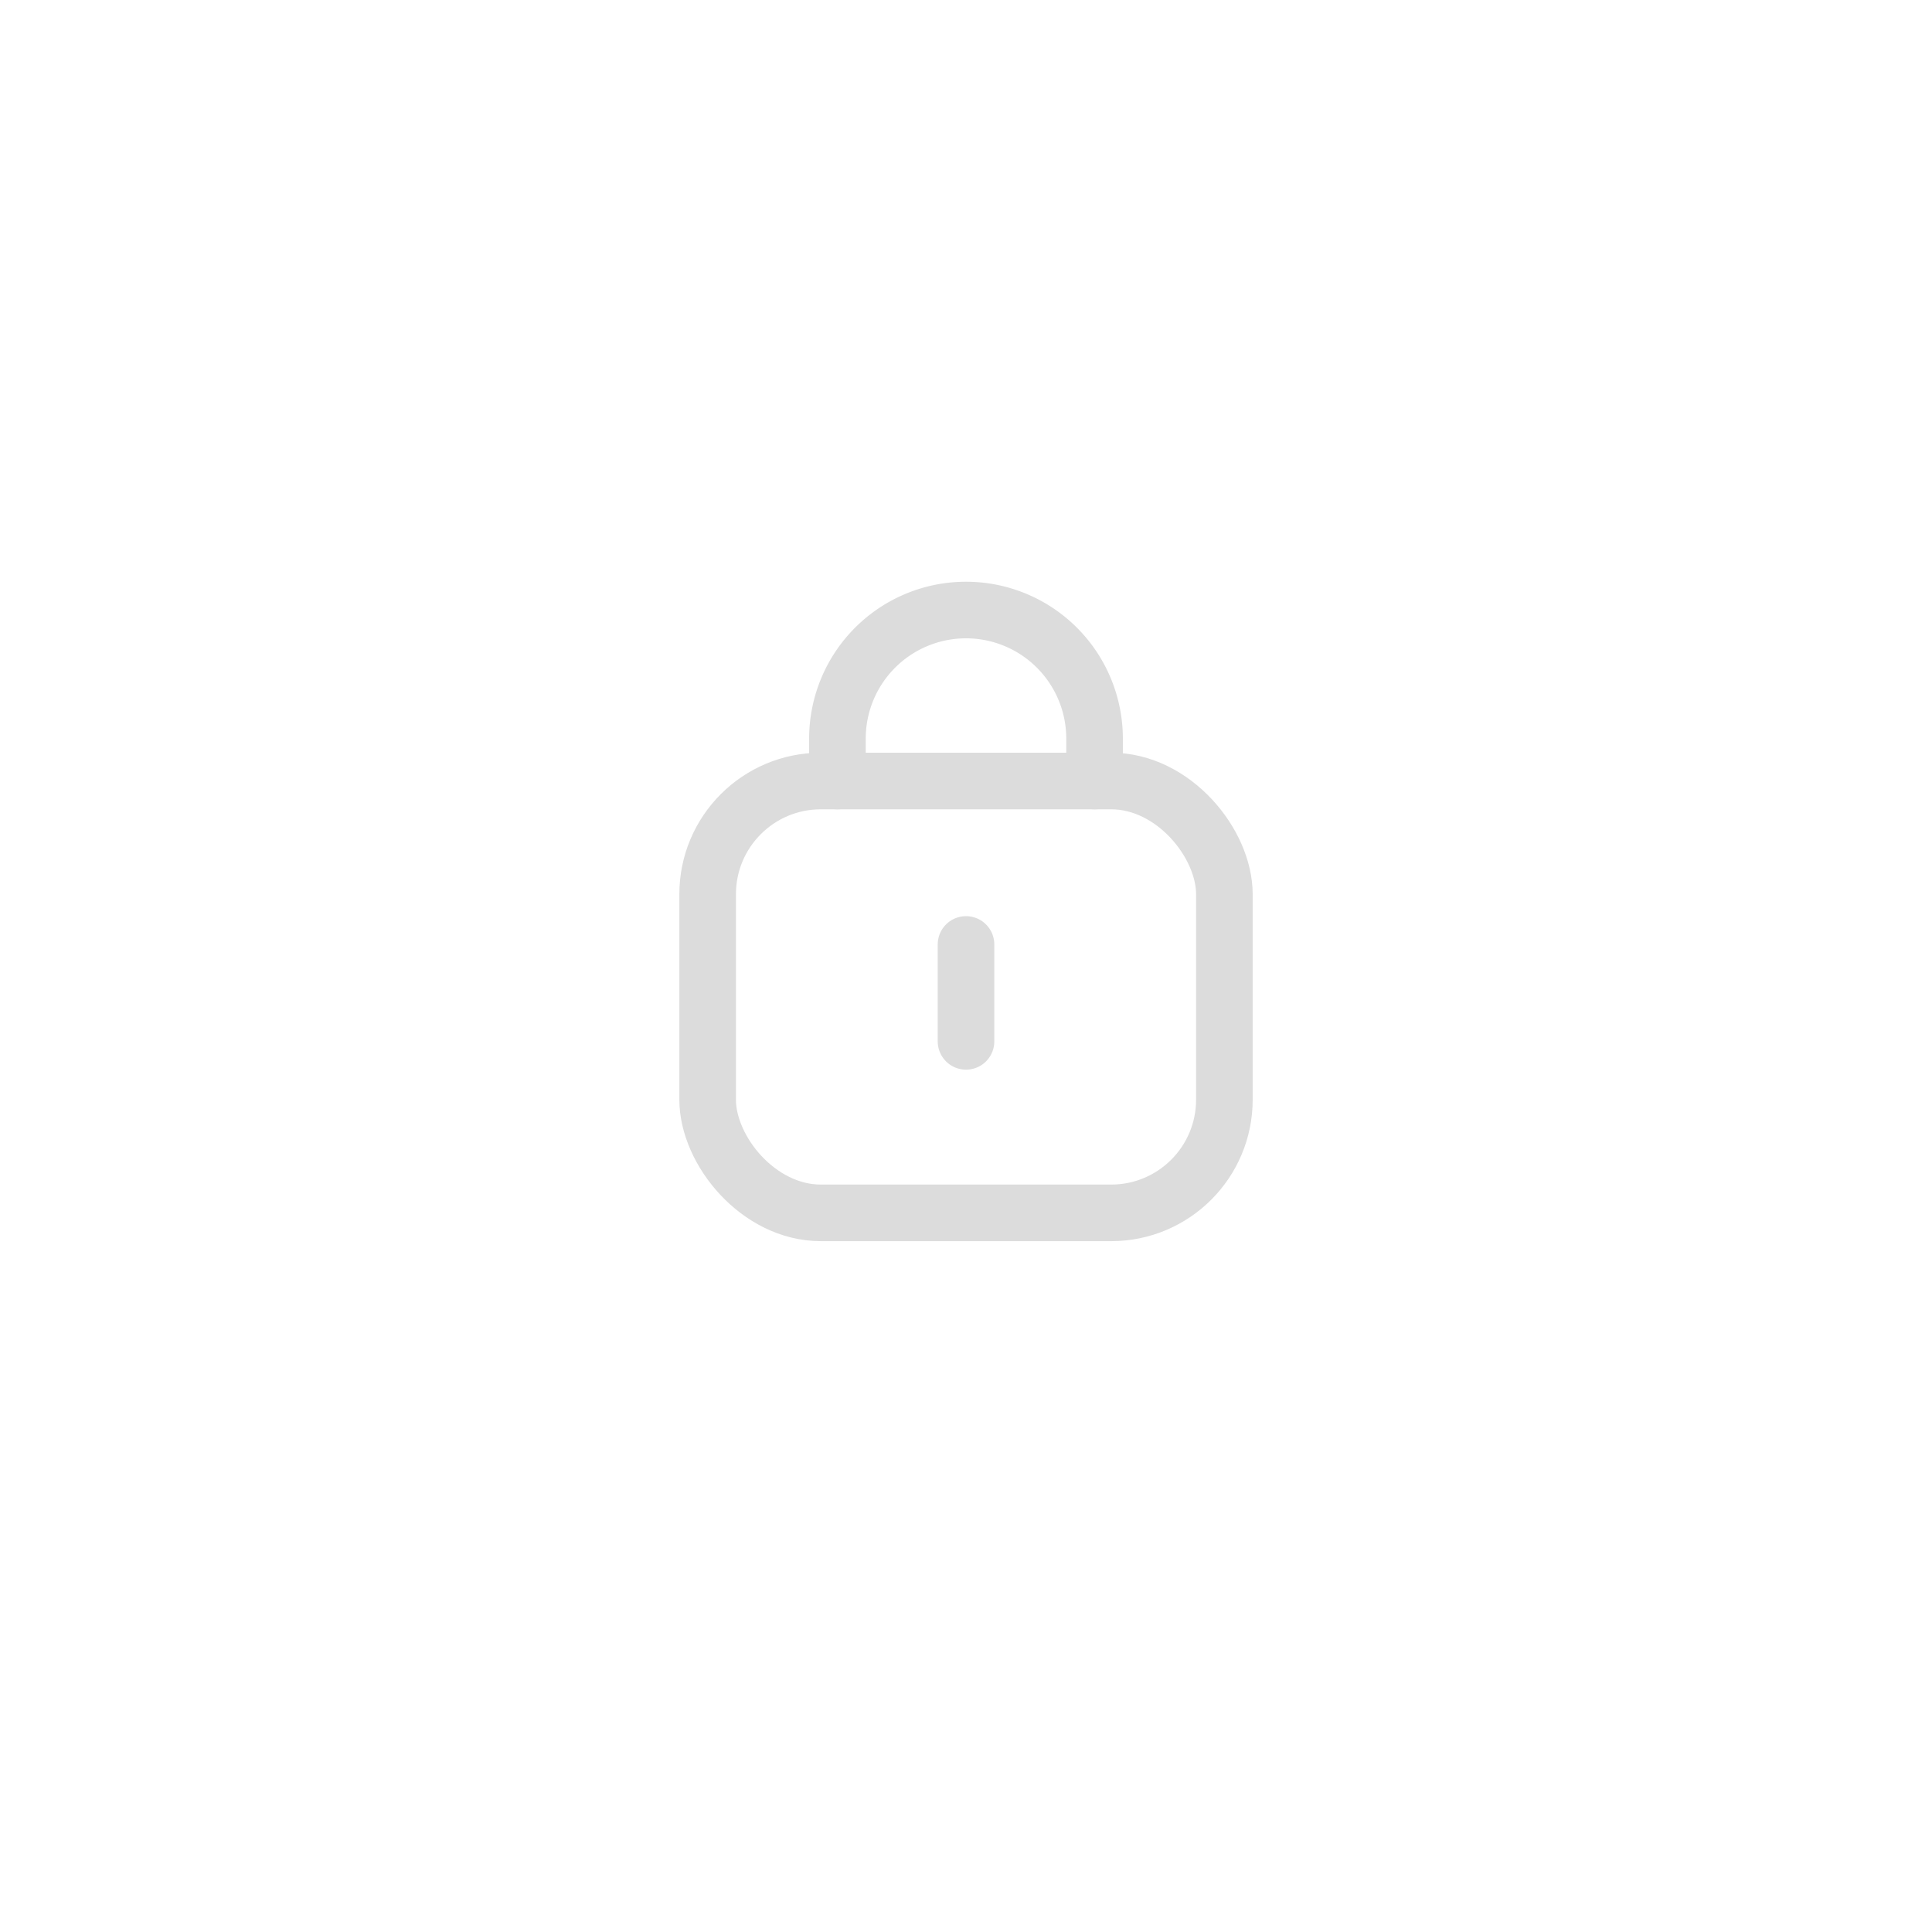 <svg xmlns="http://www.w3.org/2000/svg" xmlns:xlink="http://www.w3.org/1999/xlink" width="68.279" height="68.279" viewBox="0 0 68.279 68.279"><defs><style>.a{fill:#fff;}.b{fill:none;stroke:#dcdcdc;stroke-linecap:round;stroke-linejoin:round;stroke-width:2px;}.c{filter:url(#a);}</style><filter id="a" x="0" y="0" width="68.279" height="68.279" filterUnits="userSpaceOnUse"><feOffset input="SourceAlpha"/><feGaussianBlur stdDeviation="3" result="b"/><feFlood flood-opacity="0.349"/><feComposite operator="in" in2="b"/><feComposite in="SourceGraphic"/></filter></defs><g transform="translate(9 9)"><g transform="translate(50.279 50.279) rotate(180)"><g class="c" transform="matrix(-1, 0, 0, -1, 59.28, 59.28)"><path class="a" d="M25.139,0A25.139,25.139,0,1,1,0,25.139,25.139,25.139,0,0,1,25.139,0Z" transform="translate(59.28 59.28) rotate(180)"/></g><g transform="translate(34.27 37.72) rotate(180)"><g transform="translate(0)"><rect class="b" width="18.262" height="15.262" rx="4" transform="translate(0 6.043)"/><path class="b" d="M0,6.043v-1.5A4.544,4.544,0,0,1,4.544,0h0A4.544,4.544,0,0,1,9.087,4.543v1.5" transform="translate(4.587)"/></g><line class="b" y2="3.425" transform="translate(9.131 11.819)"/></g></g></g></svg>